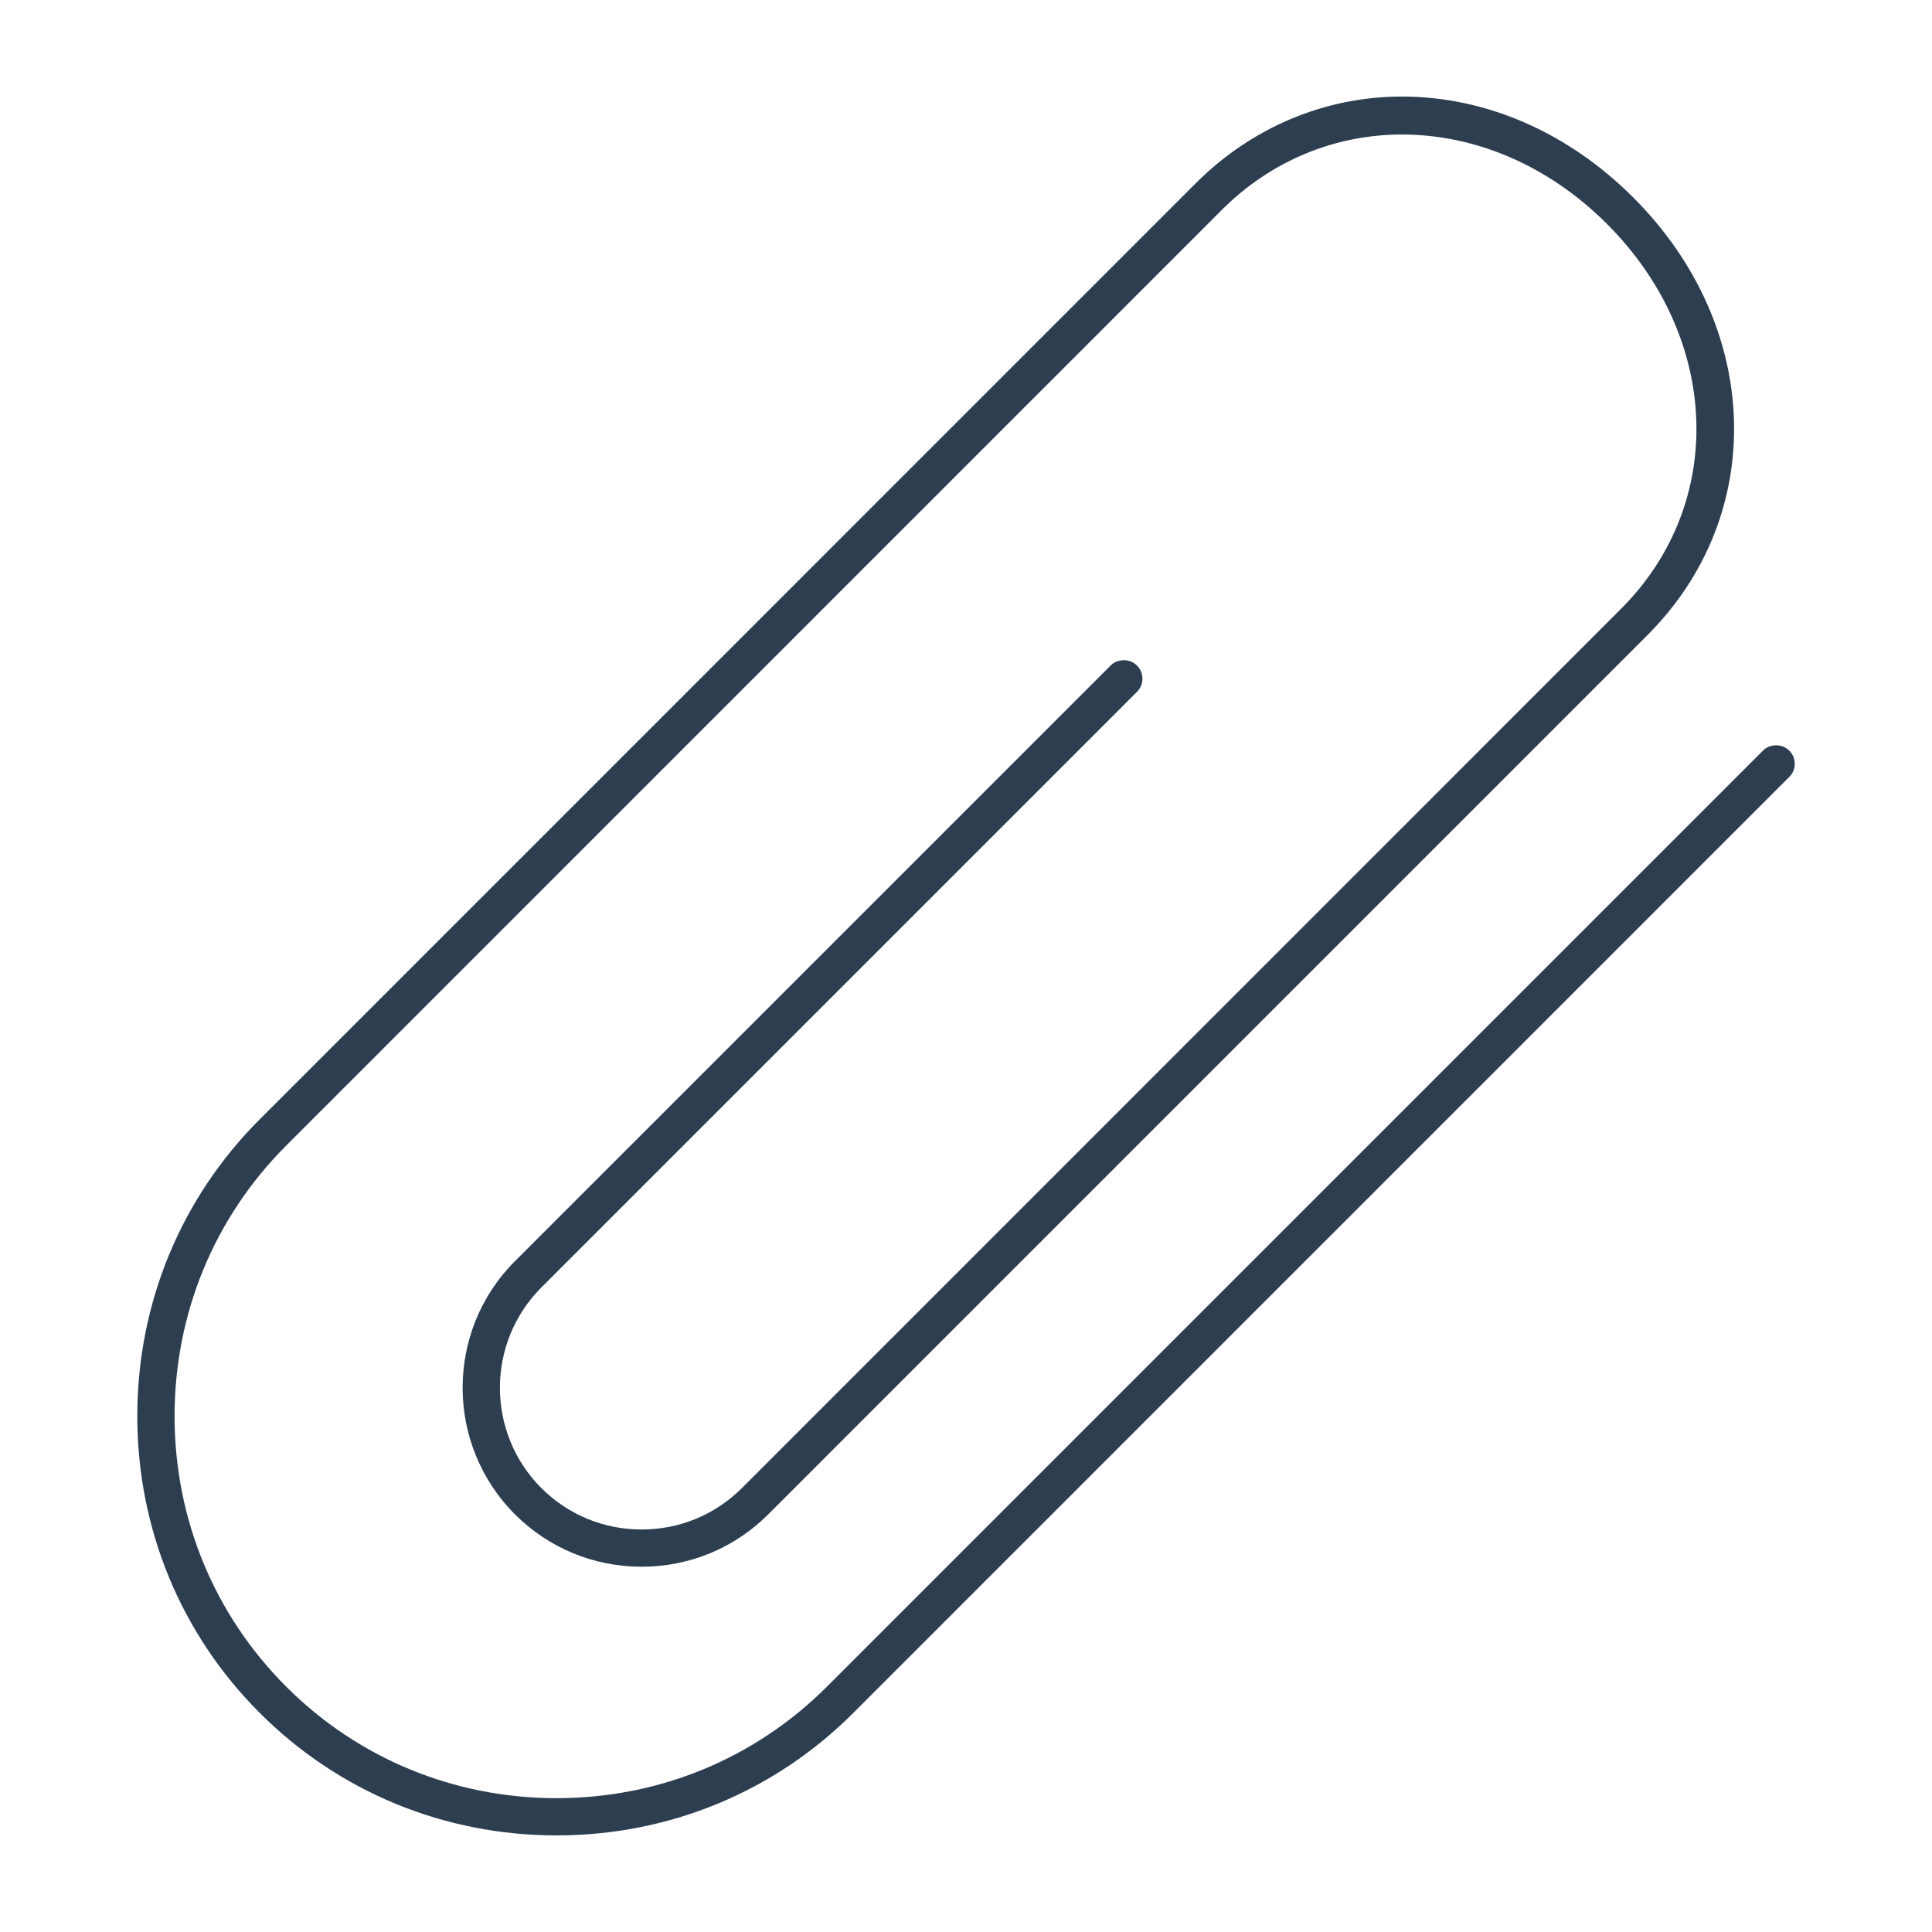 <?xml version="1.0" encoding="utf-8"?>
<!-- Generator: Adobe Illustrator 16.0.0, SVG Export Plug-In . SVG Version: 6.00 Build 0)  -->
<!DOCTYPE svg PUBLIC "-//W3C//DTD SVG 1.1//EN" "http://www.w3.org/Graphics/SVG/1.1/DTD/svg11.dtd">
<svg xmlns:xlink="http://www.w3.org/1999/xlink" version="1.1" id="Layer_1" xmlns="http://www.w3.org/2000/svg" x="0px" y="0px"
	 width="45px" height="45px" viewBox="0 0 45 45" enable-background="new 0 0 45 45" xml:space="preserve">
<g>
	<defs>
		<rect id="SVGID_1_" width="45" height="45"/>
	</defs>
	<clipPath id="SVGID_2_">
		<use xlink:href="#SVGID_1_"  overflow="visible"/>
	</clipPath>
	<path clip-path="url(#SVGID_2_)" fill="#2C3E50" d="M41.803,17.79c0-0.116-0.045-0.225-0.127-0.306
		c-0.165-0.166-0.449-0.166-0.614,0l-21.8,21.8c-1.675,1.676-3.912,2.599-6.298,2.599c-2.388,0-4.625-0.923-6.3-2.6
		c-1.675-1.675-2.598-3.912-2.598-6.298c0-2.388,0.923-4.624,2.598-6.3l21.799-21.8c1.13-1.13,2.618-1.752,4.19-1.752
		c1.735,0,3.432,0.739,4.775,2.081c2.649,2.651,2.791,6.505,0.33,8.966L17.281,34.66c-0.624,0.622-1.453,0.965-2.336,0.965
		c-0.882,0-1.712-0.343-2.336-0.965c-1.287-1.288-1.287-3.385,0-4.672l13.873-13.873c0.082-0.082,0.127-0.191,0.127-0.307
		s-0.045-0.225-0.127-0.306c-0.164-0.166-0.45-0.165-0.613-0.001L11.995,29.374c-1.626,1.625-1.626,4.272,0,5.899
		c0.787,0.785,1.834,1.219,2.949,1.219c1.116,0,2.164-0.434,2.95-1.22l20.479-20.48c2.811-2.811,2.669-7.193-0.33-10.191
		c-1.516-1.517-3.429-2.352-5.389-2.352c-1.795,0-3.501,0.718-4.804,2.021L6.05,26.071c-1.84,1.838-2.852,4.294-2.852,6.913
		s1.012,5.074,2.852,6.913c1.838,1.839,4.294,2.853,6.914,2.853c2.619,0,5.074-1.014,6.912-2.853l21.8-21.801
		C41.758,18.015,41.803,17.906,41.803,17.79"/>
</g>
</svg>
